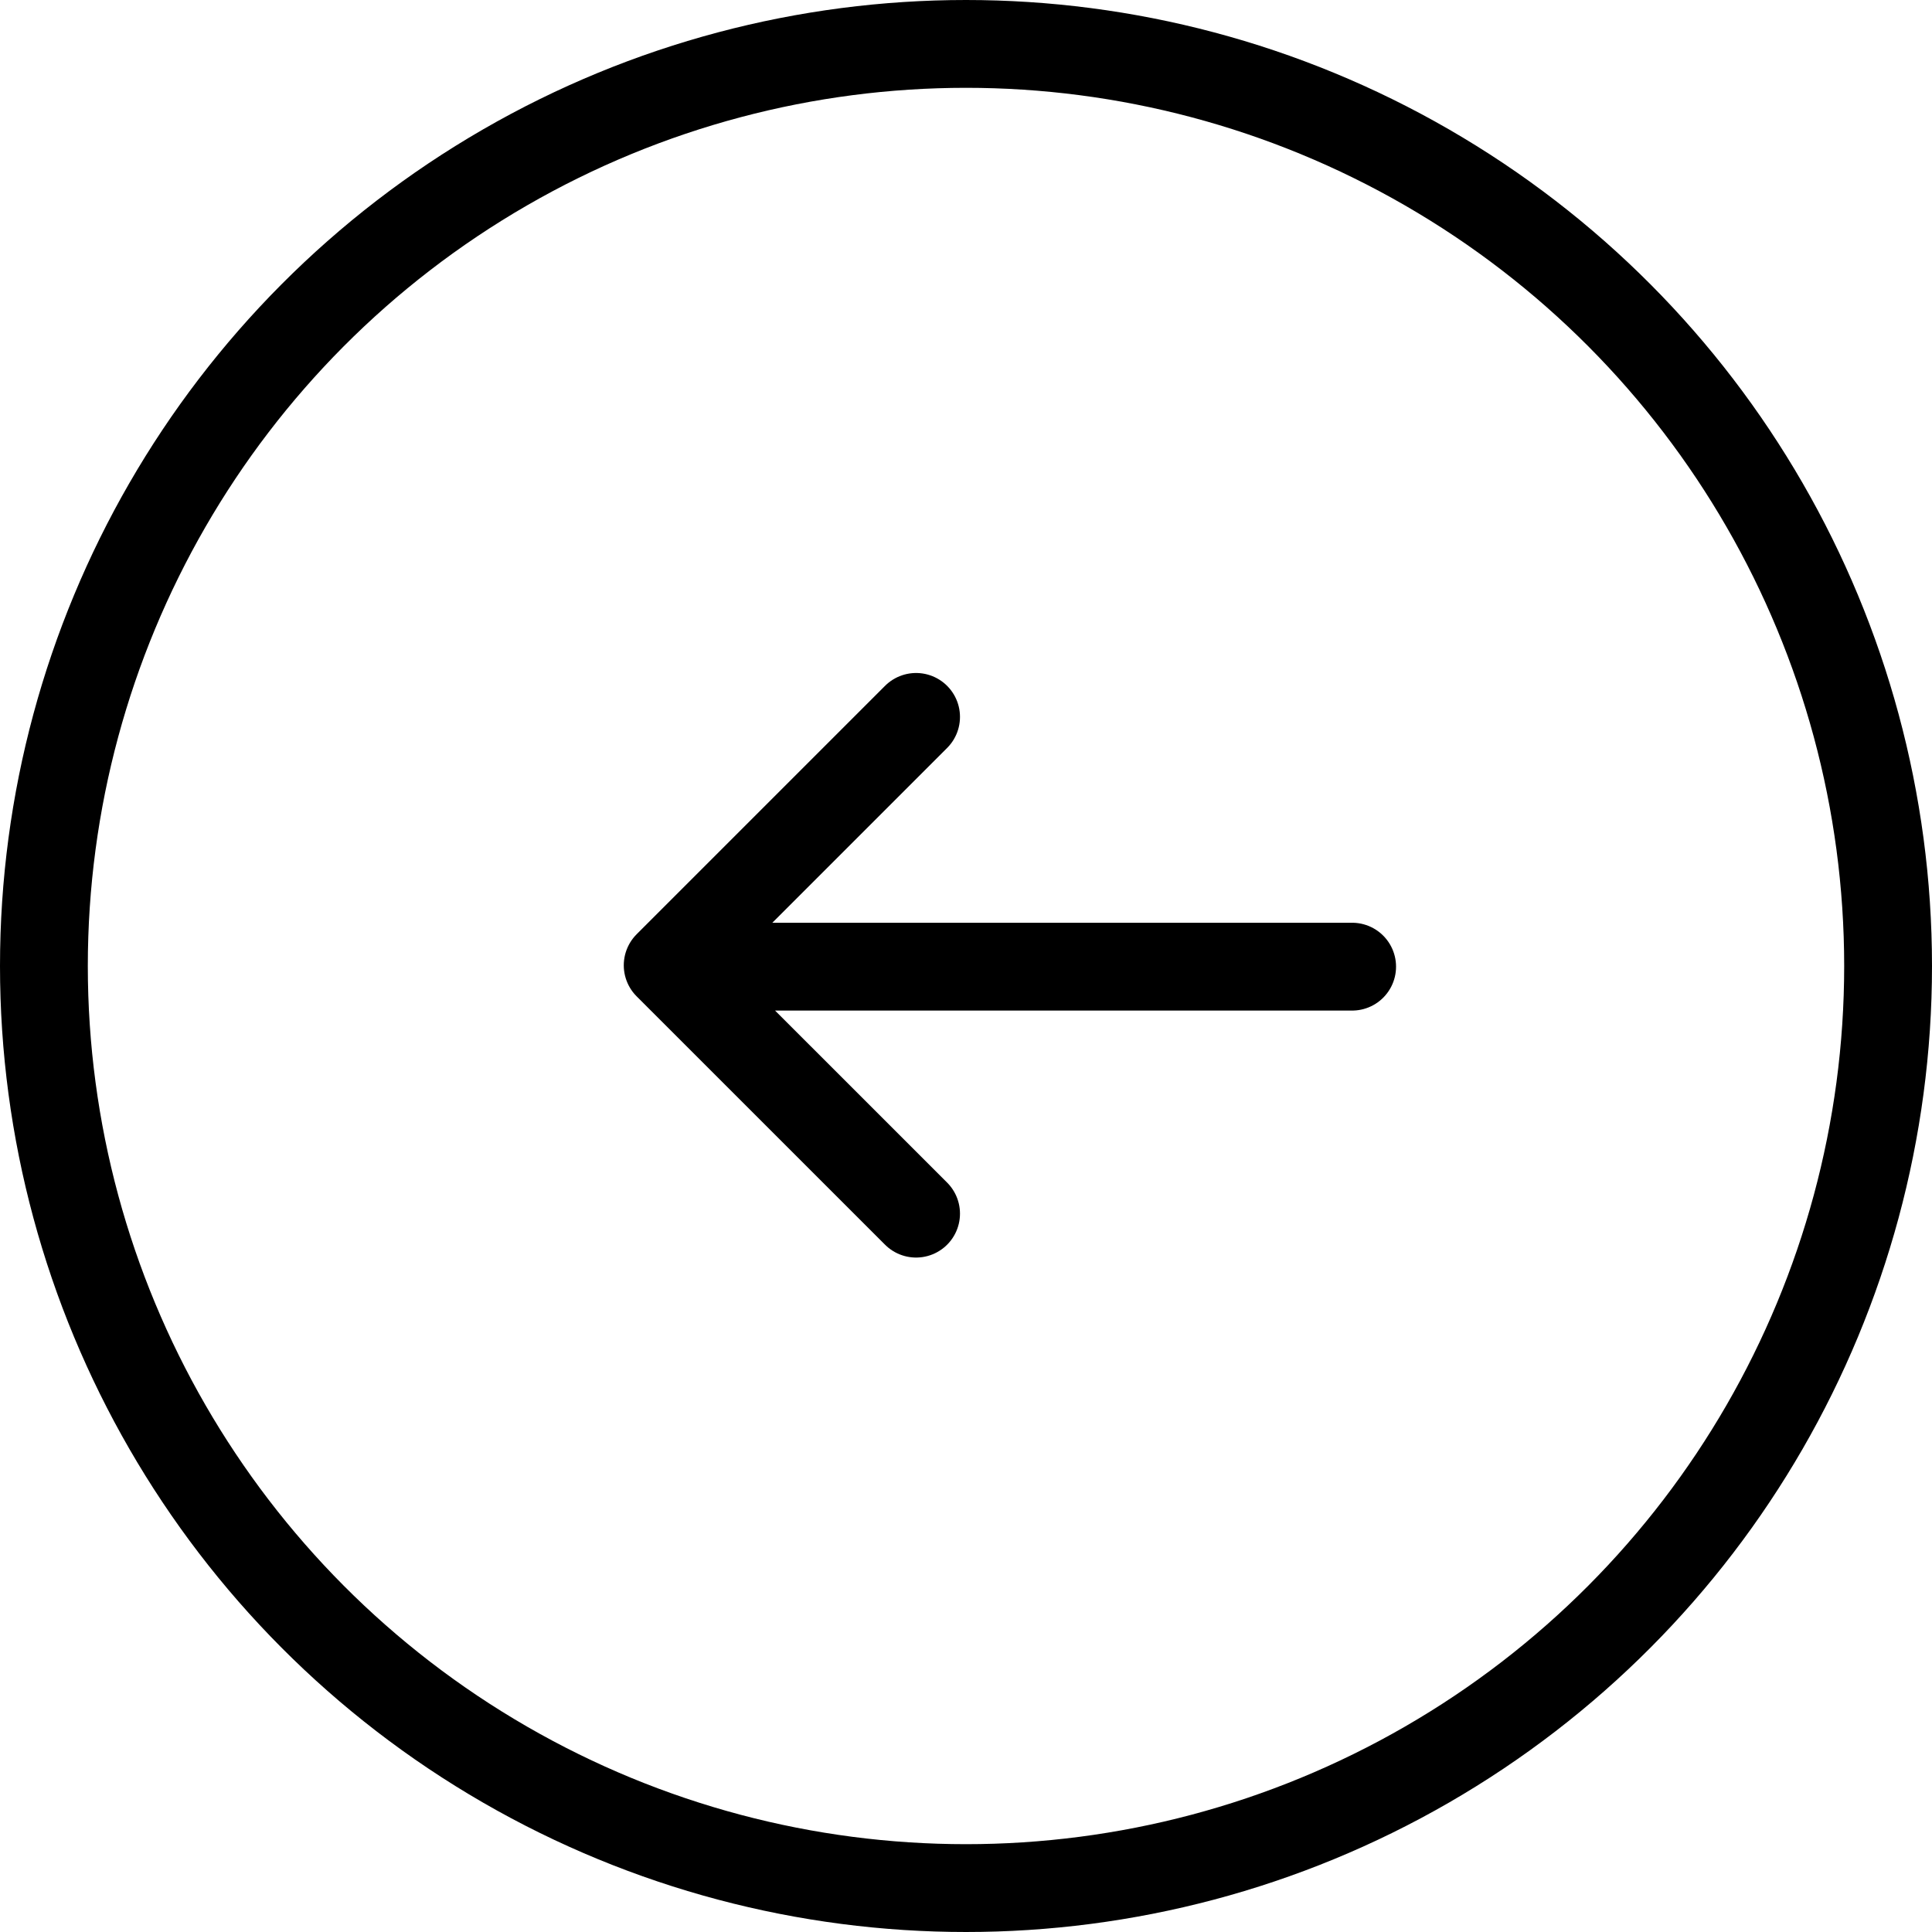 <svg xmlns="http://www.w3.org/2000/svg" width="44" height="44" viewBox="0 0 44 44"><g fill="none" stroke="#000" stroke-width="2"><circle cx="22" cy="22" r="22" stroke="none"/><circle cx="22" cy="22" r="21" fill="none"/><path d="M30.794 22.015H16.652m4.211 5.625l-5.657-5.656 5.657-5.657" stroke-linecap="round" stroke-linejoin="round"/></g></svg>